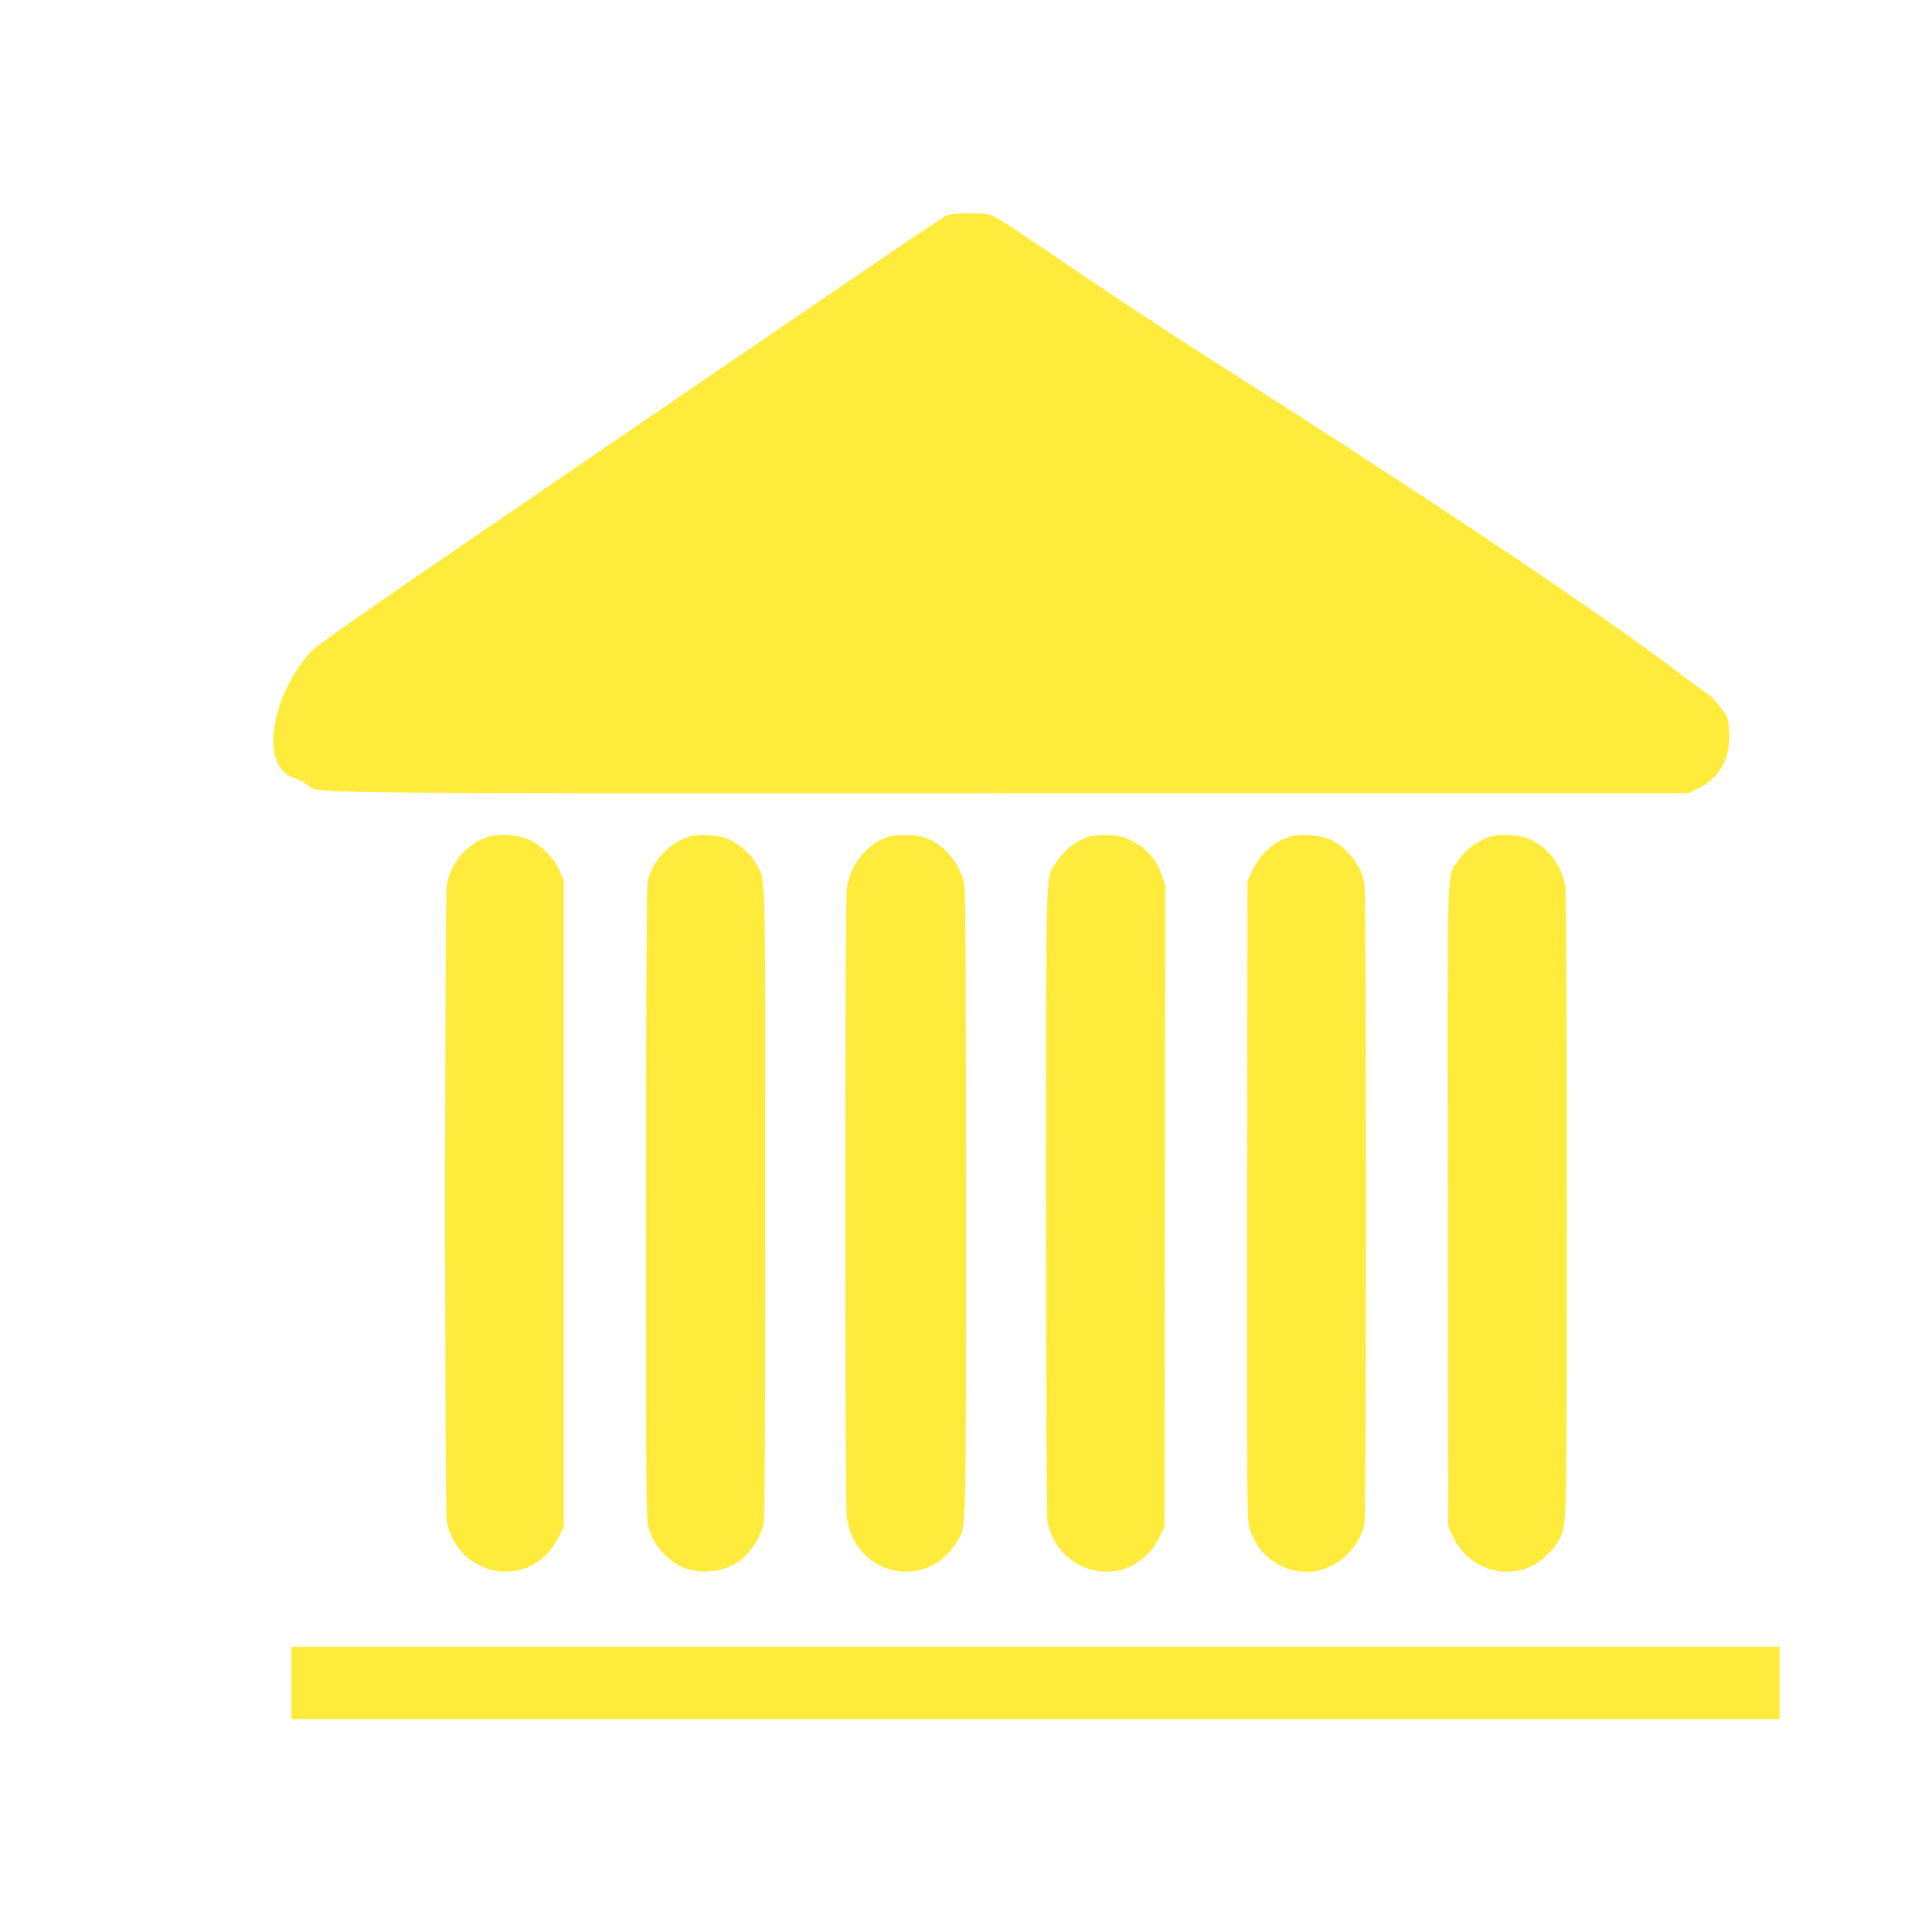 <?xml version="1.0" standalone="no"?>
<!DOCTYPE svg PUBLIC "-//W3C//DTD SVG 20010904//EN"
 "http://www.w3.org/TR/2001/REC-SVG-20010904/DTD/svg10.dtd">
<svg version="1.0" xmlns="http://www.w3.org/2000/svg"
 width="1280pt" height="1280pt" viewBox="0 0 1280 1280"
 preserveAspectRatio="xMidYMid meet">
<g transform="translate(0,1280) scale(0.1,-0.1)"
fill="#ffeb3b" stroke="none">
<path d="M6294 11379 c-44 -12 21 31 -2189 -1478 -1569 -1071 -1993 -1365
-2041 -1415 -184 -191 -294 -516 -239 -704 20 -68 65 -118 118 -134 23 -7 63
-26 88 -43 95 -65 -290 -60 4649 -60 l4505 0 57 27 c153 72 229 210 213 393
-6 81 -8 86 -59 152 -28 37 -73 82 -99 98 -26 17 -99 69 -161 117 -507 389
-1650 1154 -3116 2088 -261 166 -670 436 -909 599 -239 163 -461 312 -495 330
-58 34 -63 35 -175 37 -64 1 -130 -2 -147 -7z"/>
<path d="M3223 7252 c-134 -48 -236 -168 -263 -311 -14 -74 -14 -4148 0 -4221
60 -318 436 -443 660 -219 27 26 63 79 82 116 l33 68 0 2140 0 2140 -23 58
c-34 83 -123 176 -204 212 -83 38 -207 45 -285 17z"/>
<path d="M4563 7256 c-133 -43 -241 -161 -273 -298 -6 -28 -10 -791 -10 -2134
0 -2069 0 -2093 20 -2157 37 -120 146 -231 258 -263 106 -31 233 -15 321 41
85 53 158 161 180 263 8 38 11 629 11 2125 0 2267 4 2128 -57 2239 -35 64
-110 133 -181 166 -69 31 -201 40 -269 18z"/>
<path d="M5904 7261 c-152 -39 -272 -182 -294 -351 -13 -101 -13 -4059 0
-4159 51 -395 534 -499 734 -159 58 100 56 -1 56 2234 0 1436 -3 2068 -11
2109 -23 128 -111 245 -223 300 -49 24 -74 29 -145 32 -47 1 -100 -1 -117 -6z"/>
<path d="M7215 7257 c-90 -30 -162 -86 -216 -169 -74 -115 -69 42 -69 -2256 0
-1341 4 -2078 10 -2112 41 -216 234 -358 446 -329 124 17 239 105 297 227 l32
67 3 2125 2 2124 -21 64 c-35 107 -104 184 -209 235 -54 26 -78 32 -150 34
-51 2 -101 -2 -125 -10z"/>
<path d="M8543 7256 c-108 -35 -194 -114 -246 -224 l-32 -67 -3 -2109 c-2
-1853 0 -2117 13 -2168 51 -200 241 -328 439 -297 155 25 289 153 325 310 15
64 15 4180 0 4251 -25 121 -116 235 -227 286 -69 31 -201 40 -269 18z"/>
<path d="M9865 7254 c-77 -25 -154 -82 -202 -153 -80 -116 -73 83 -71 -2291
l3 -2125 32 -67 c98 -207 338 -291 535 -186 64 34 137 108 170 171 49 97 48
29 48 2223 0 1441 -3 2068 -11 2110 -24 130 -108 243 -223 299 -74 36 -200 45
-281 19z"/>
<path d="M1930 1650 l0 -240 4930 0 4930 0 0 240 0 240 -4930 0 -4930 0 0
-240z"/>
</g>
</svg>
